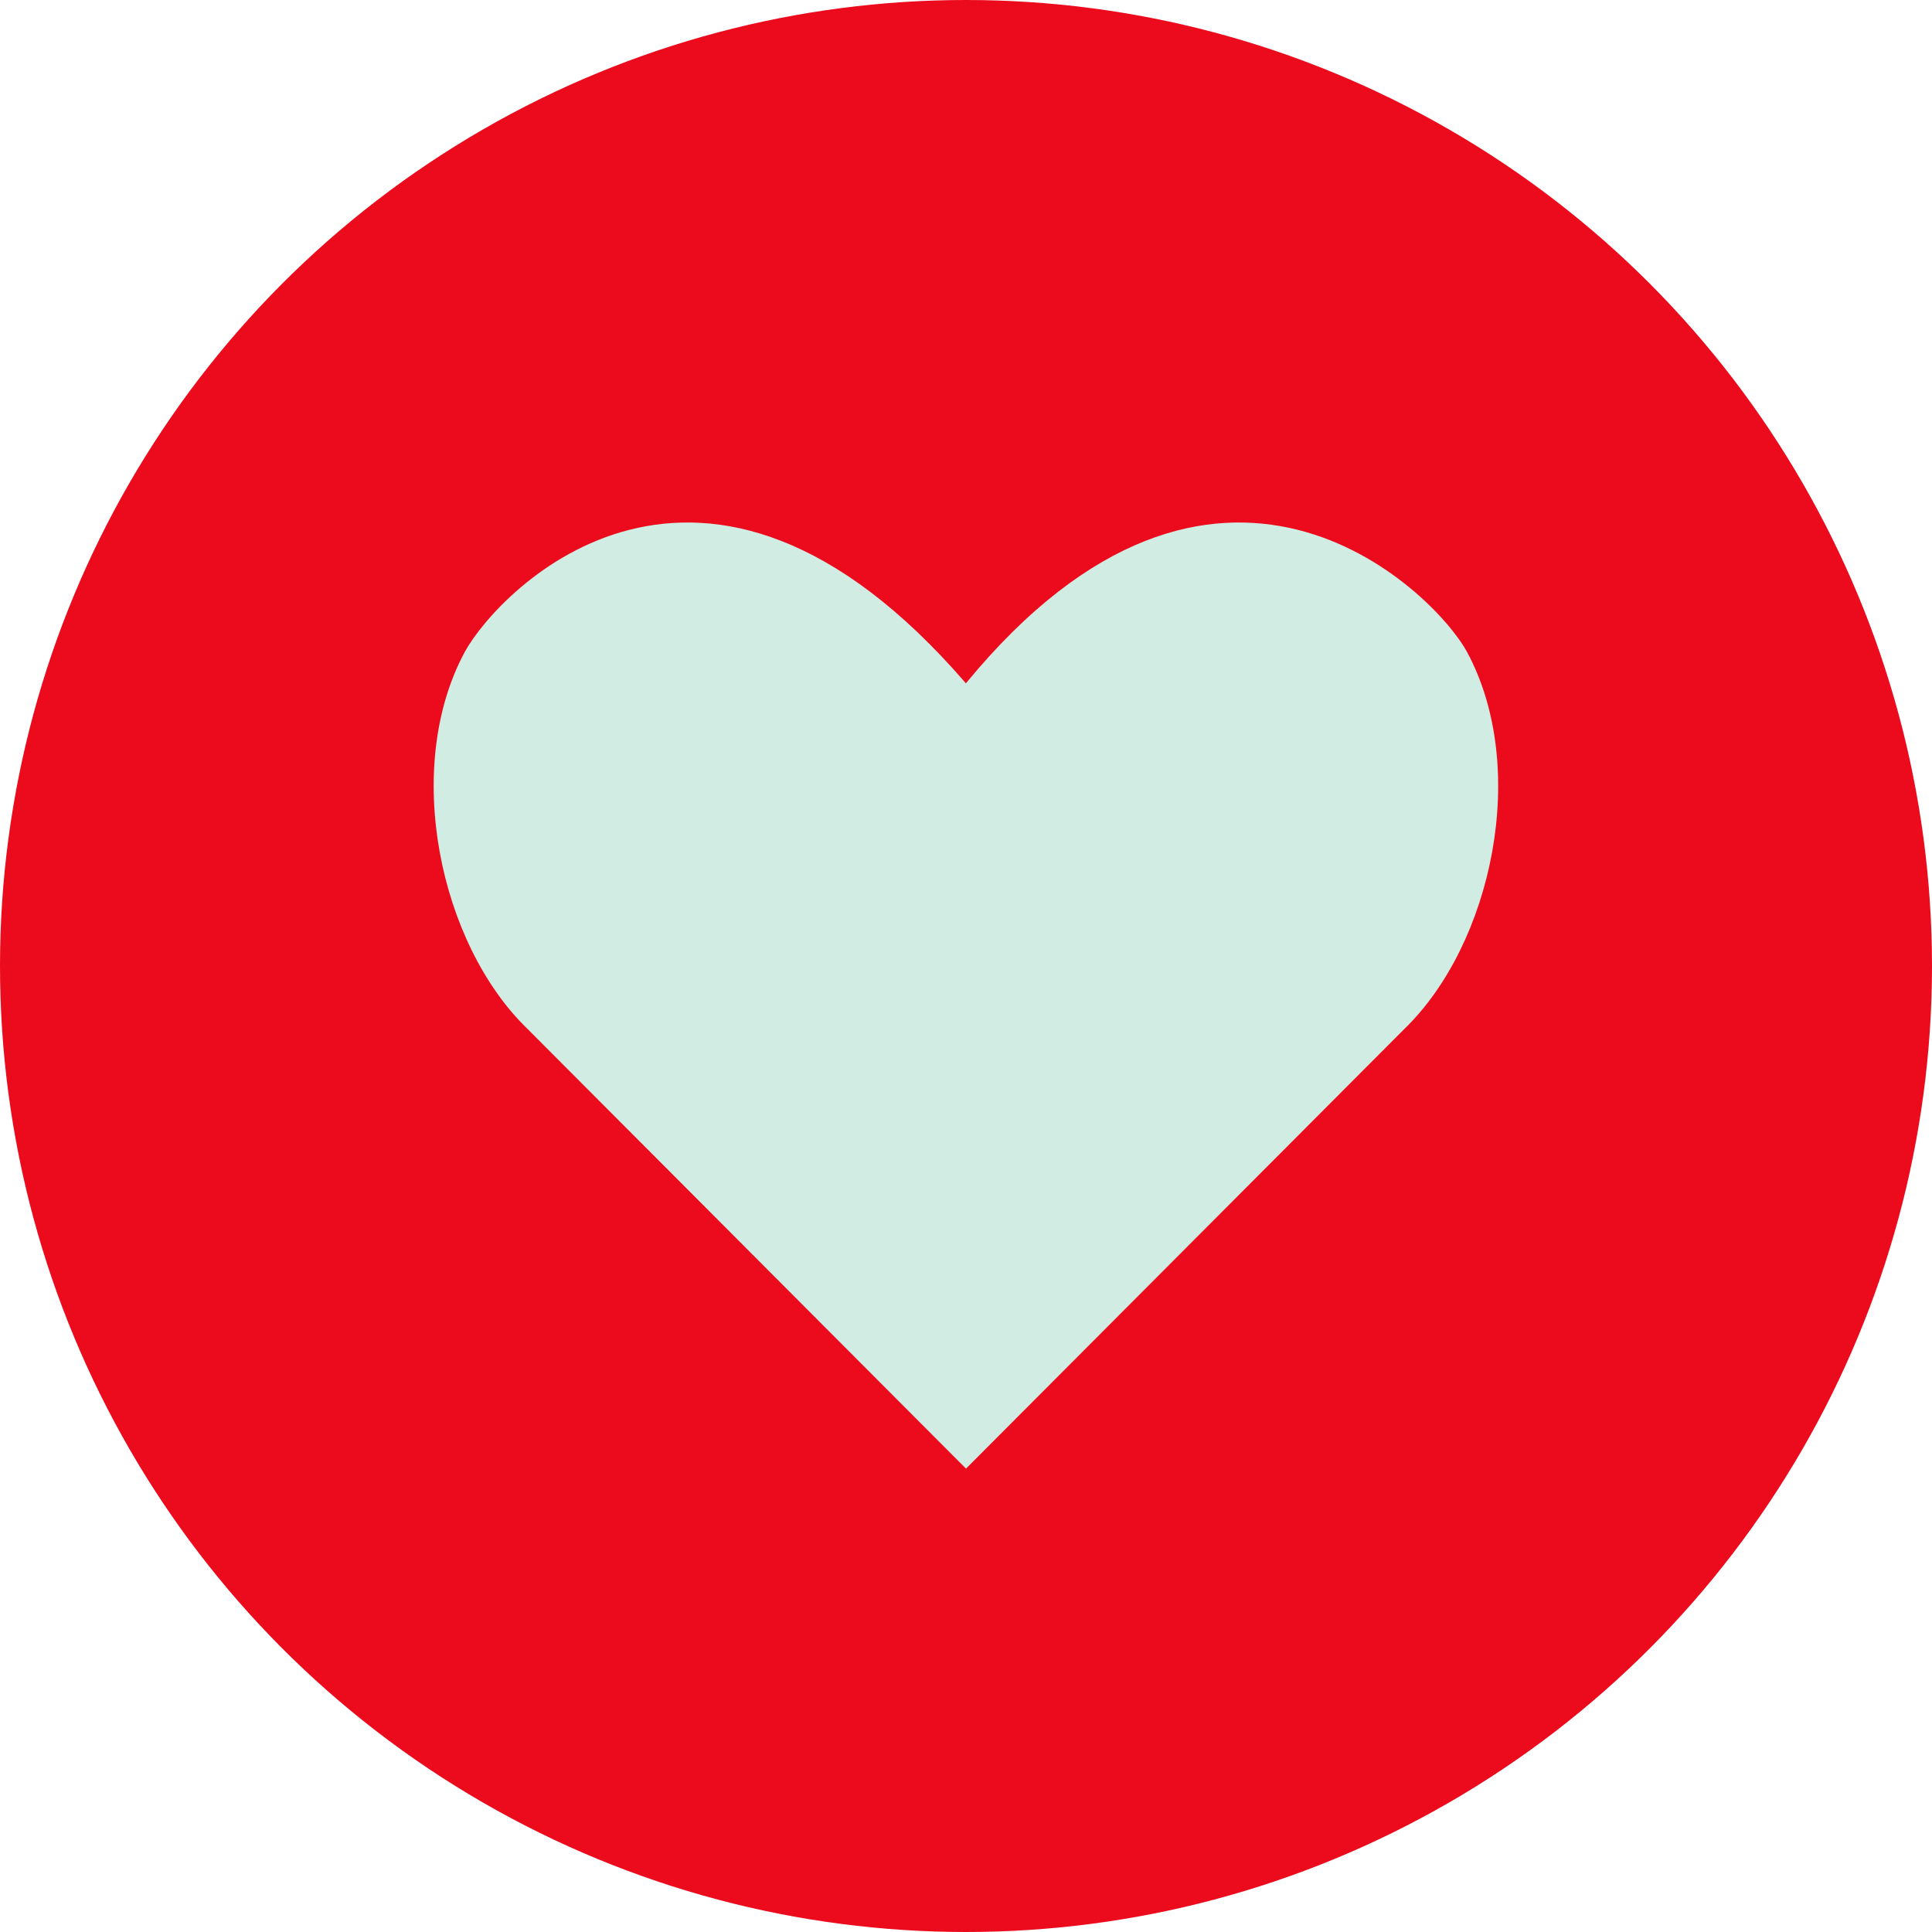 <?xml version="1.0" encoding="utf-8"?>
<!-- Generator: Adobe Illustrator 26.2.1, SVG Export Plug-In . SVG Version: 6.00 Build 0)  -->
<svg version="1.1" xmlns="http://www.w3.org/2000/svg" xmlns:xlink="http://www.w3.org/1999/xlink" x="0px" y="0px"
	 viewBox="0 0 190 190" style="enable-background:new 0 0 190 190;" xml:space="preserve">
<style type="text/css">
	.st0{fill:#EC0B1D;}
	.st1{fill:#D1ECE3;}
	.st2{fill-rule:evenodd;clip-rule:evenodd;fill:#D1ECE3;}
</style>
<g id="Bkgrnd">
	<circle class="st0" cx="95" cy="95" r="95"/>
</g>
<g id="Icons">
	<path class="st1" d="M144.27,64.11c-3.39-6.18-24.64-26.88-49.28,3.09c-25.87-29.97-45.89-9.27-49.28-3.09
		c-6.16,11.42-2.47,28.73,6.16,37.07L95,144.43l43.12-43.25C146.74,92.83,150.44,75.54,144.27,64.11L144.27,64.11z"/>
</g>
</svg>
